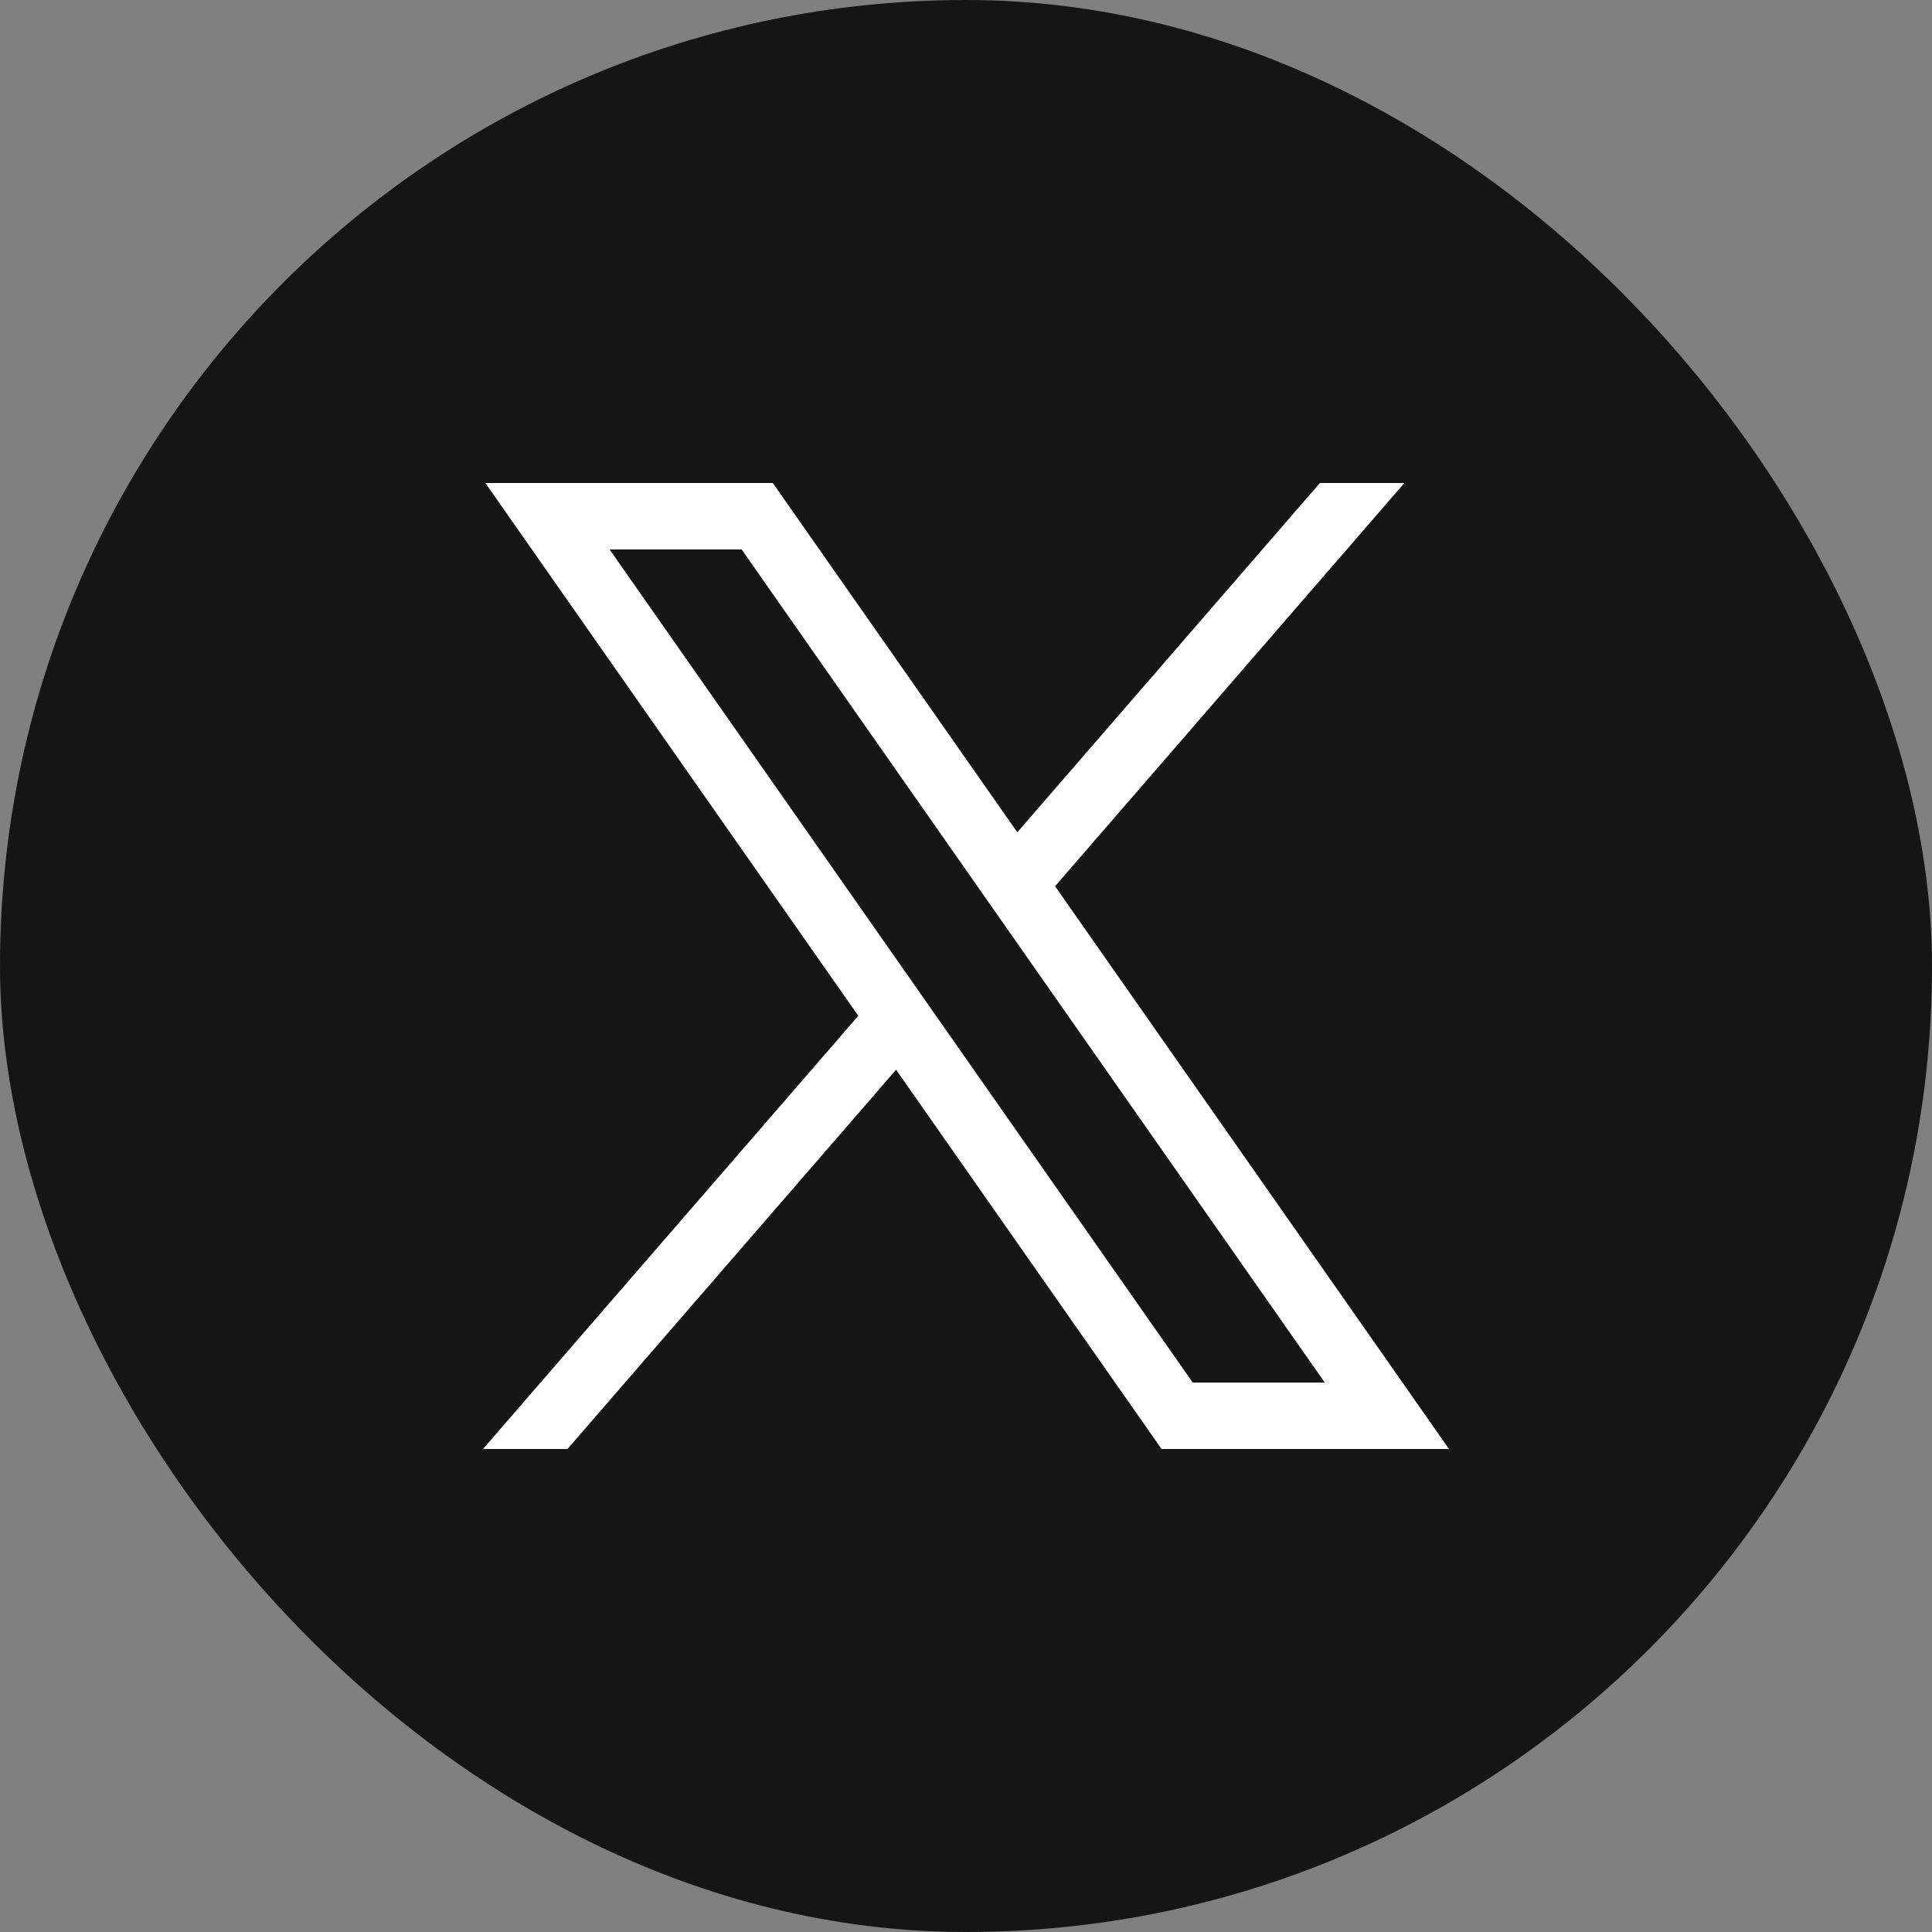 <svg width="32" height="32" viewBox="0 0 32 32" fill="none" xmlns="http://www.w3.org/2000/svg">
<rect x="0" y="0" width="32" height="32" fill="#808080" stroke="none"/>
<rect width="32" height="32" rx="16" fill="#151515"/>
<path d="M8.039 8L14.216 16.825L8 24H9.399L14.842 17.718L19.239 24H24L17.475 14.679L23.261 8H21.862L16.85 13.785L12.8 8H8.039ZM10.097 9.101H12.284L21.942 22.899H19.755L10.097 9.101Z" fill="white"/>
</svg>
